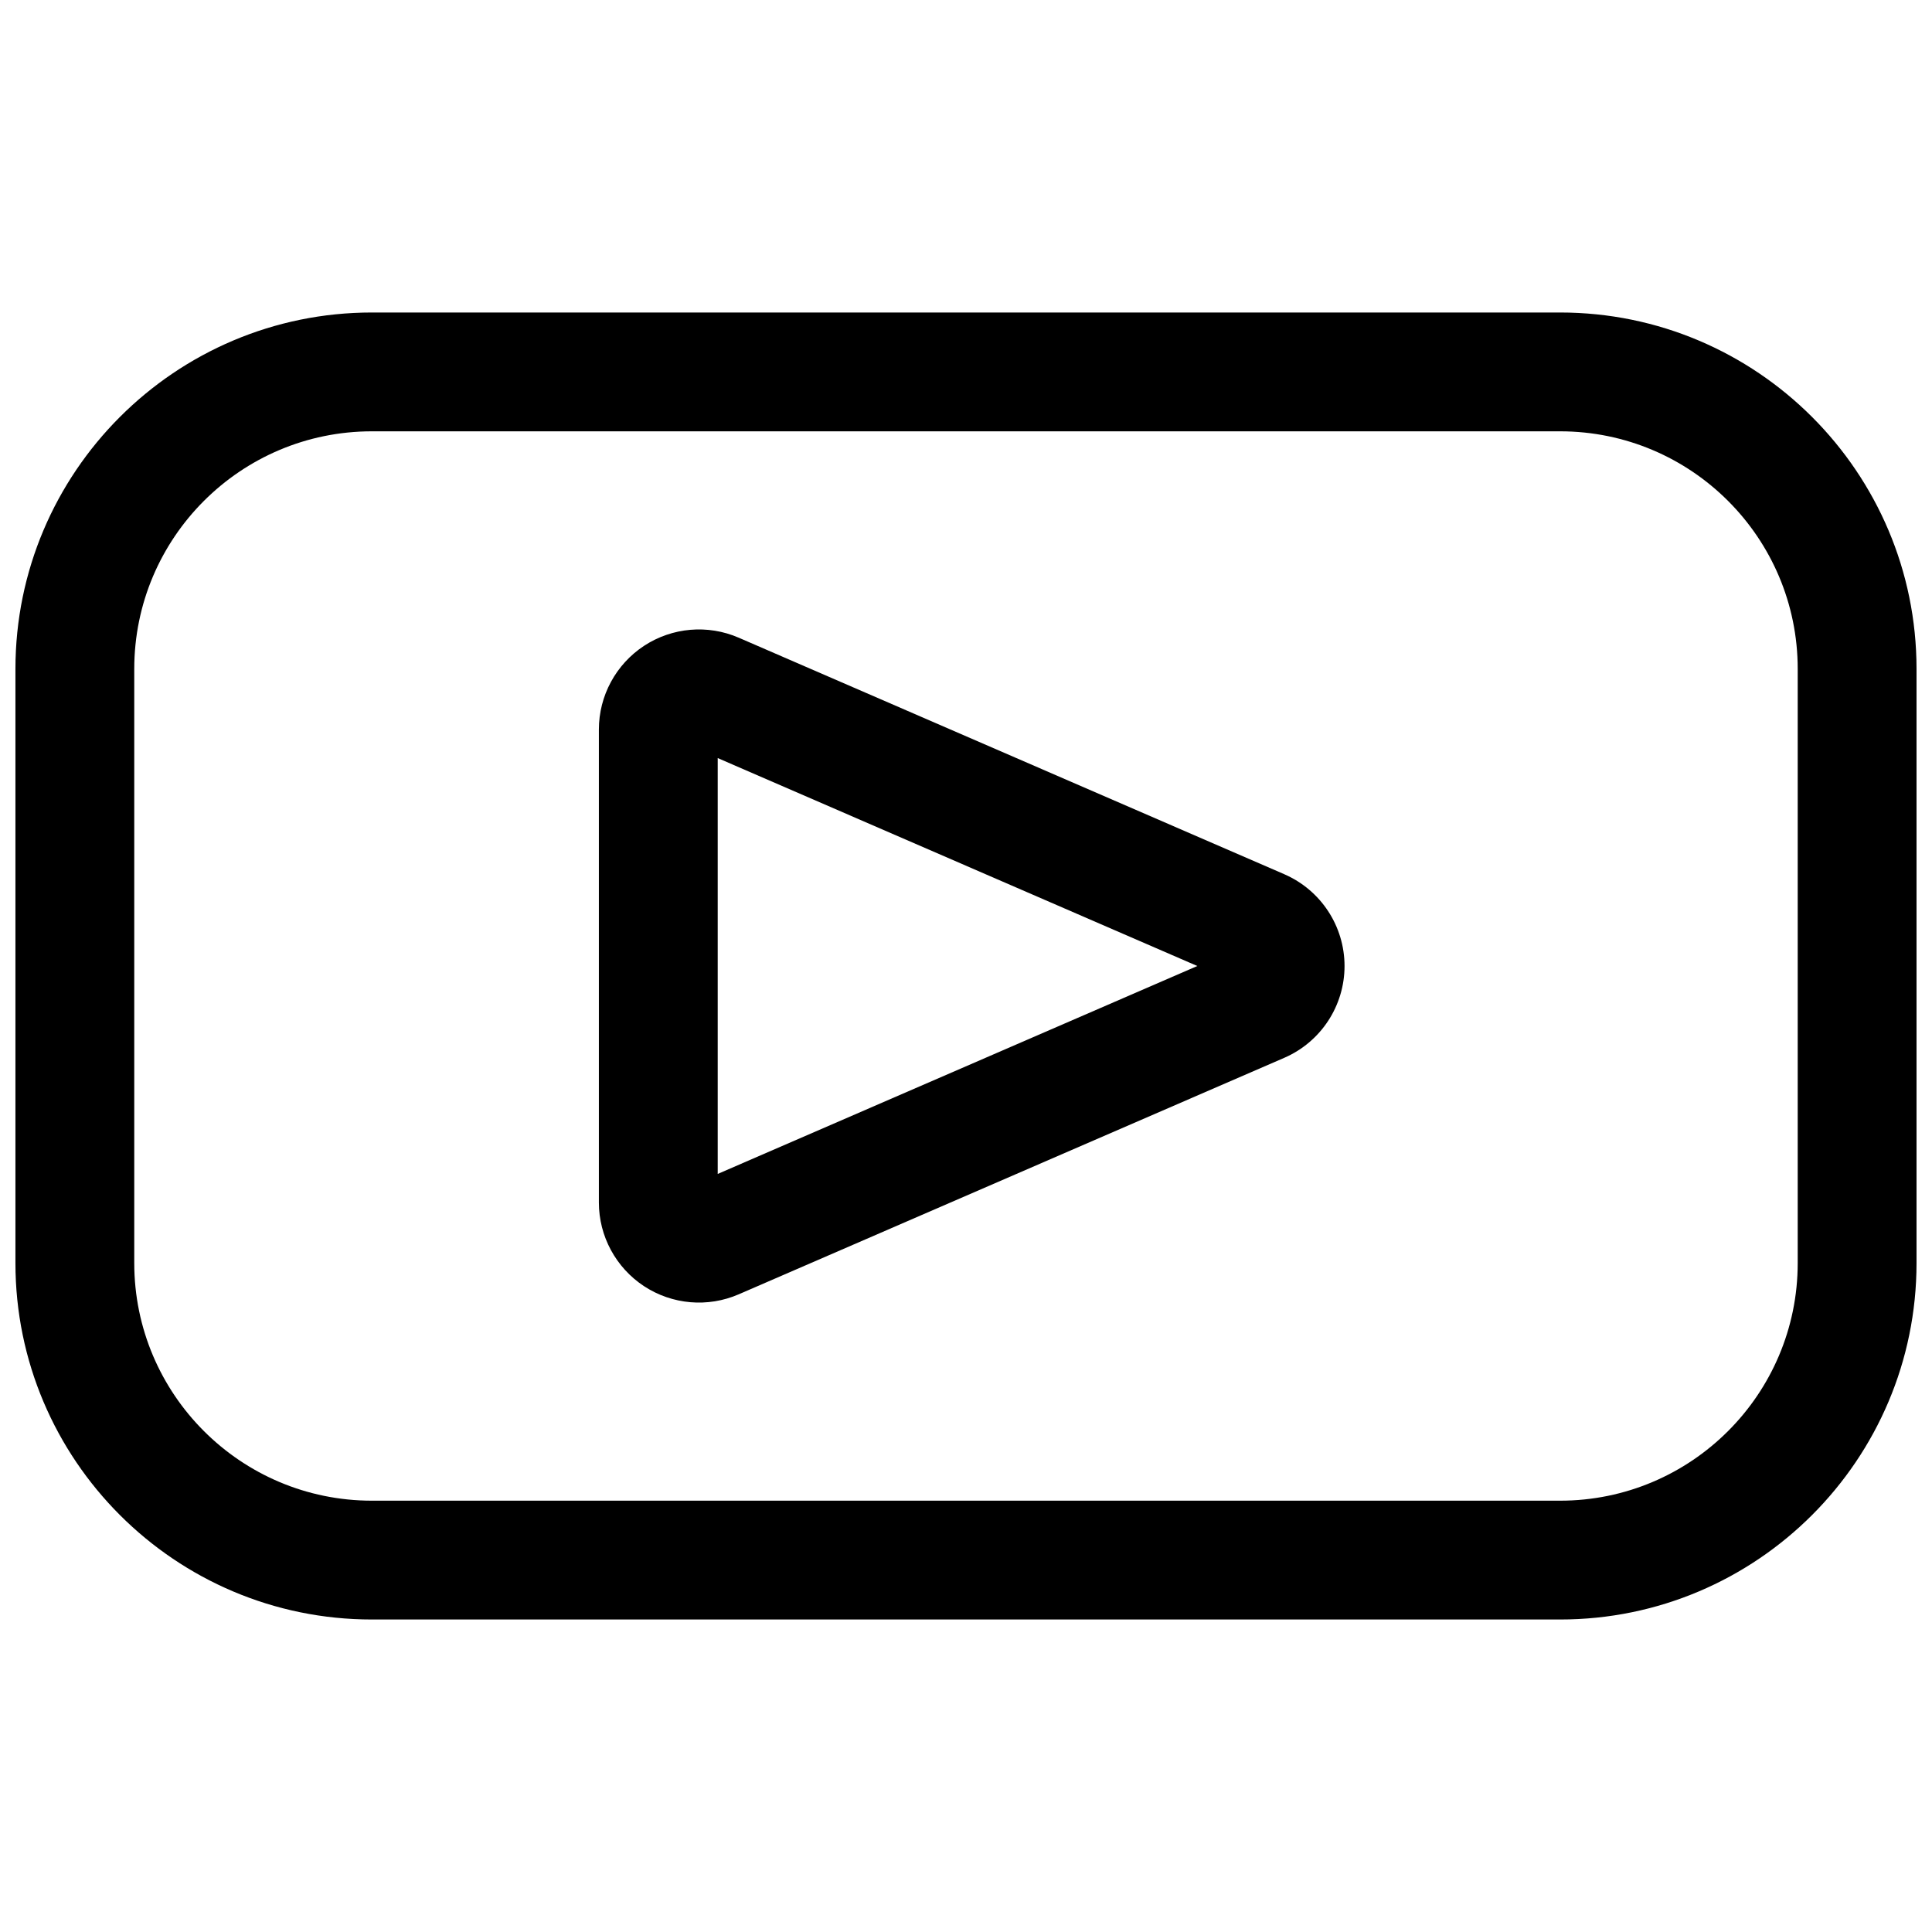 <?xml version="1.0" encoding="UTF-8"?>
<!-- Uploaded to: ICON Repo, www.iconrepo.com, Generator: ICON Repo Mixer Tools -->
<svg width="800px" height="800px" version="1.1" viewBox="144 144 512 512" xmlns="http://www.w3.org/2000/svg">
 <defs>
  <clipPath id="a">
   <path d="m148.09 226h503.81v348h-503.81z"/>
  </clipPath>
 </defs>
 <g clip-path="url(#a)">
  <path d="m651.9 321.28c0-52.129-42.336-94.465-94.465-94.465h-314.88c-52.129 0-94.465 42.336-94.465 94.465v157.44c0 52.129 42.336 94.465 94.465 94.465h314.88c52.129 0 94.465-42.336 94.465-94.465zm-31.488 0v157.44c0 34.762-28.211 62.977-62.977 62.977h-314.88c-34.762 0-62.977-28.215-62.977-62.977v-157.44c0-34.762 28.215-62.977 62.977-62.977h314.88c34.766 0 62.977 28.215 62.977 62.977zm-136.06 54.398c-37.848-16.406-112.62-48.824-144.58-62.68-8.203-3.559-17.633-2.738-25.098 2.156-7.461 4.914-11.965 13.242-11.965 22.168v125.36c0 8.926 4.504 17.254 11.965 22.168 7.465 4.894 16.895 5.715 25.098 2.156 31.961-13.855 106.73-46.273 144.58-62.676 9.684-4.203 15.965-13.762 15.965-24.324 0-10.566-6.281-20.121-15.965-24.324zm-150.15 79.426 127.1-55.102-127.1-55.105z" fill-rule="evenodd"/>
 </g>
</svg>